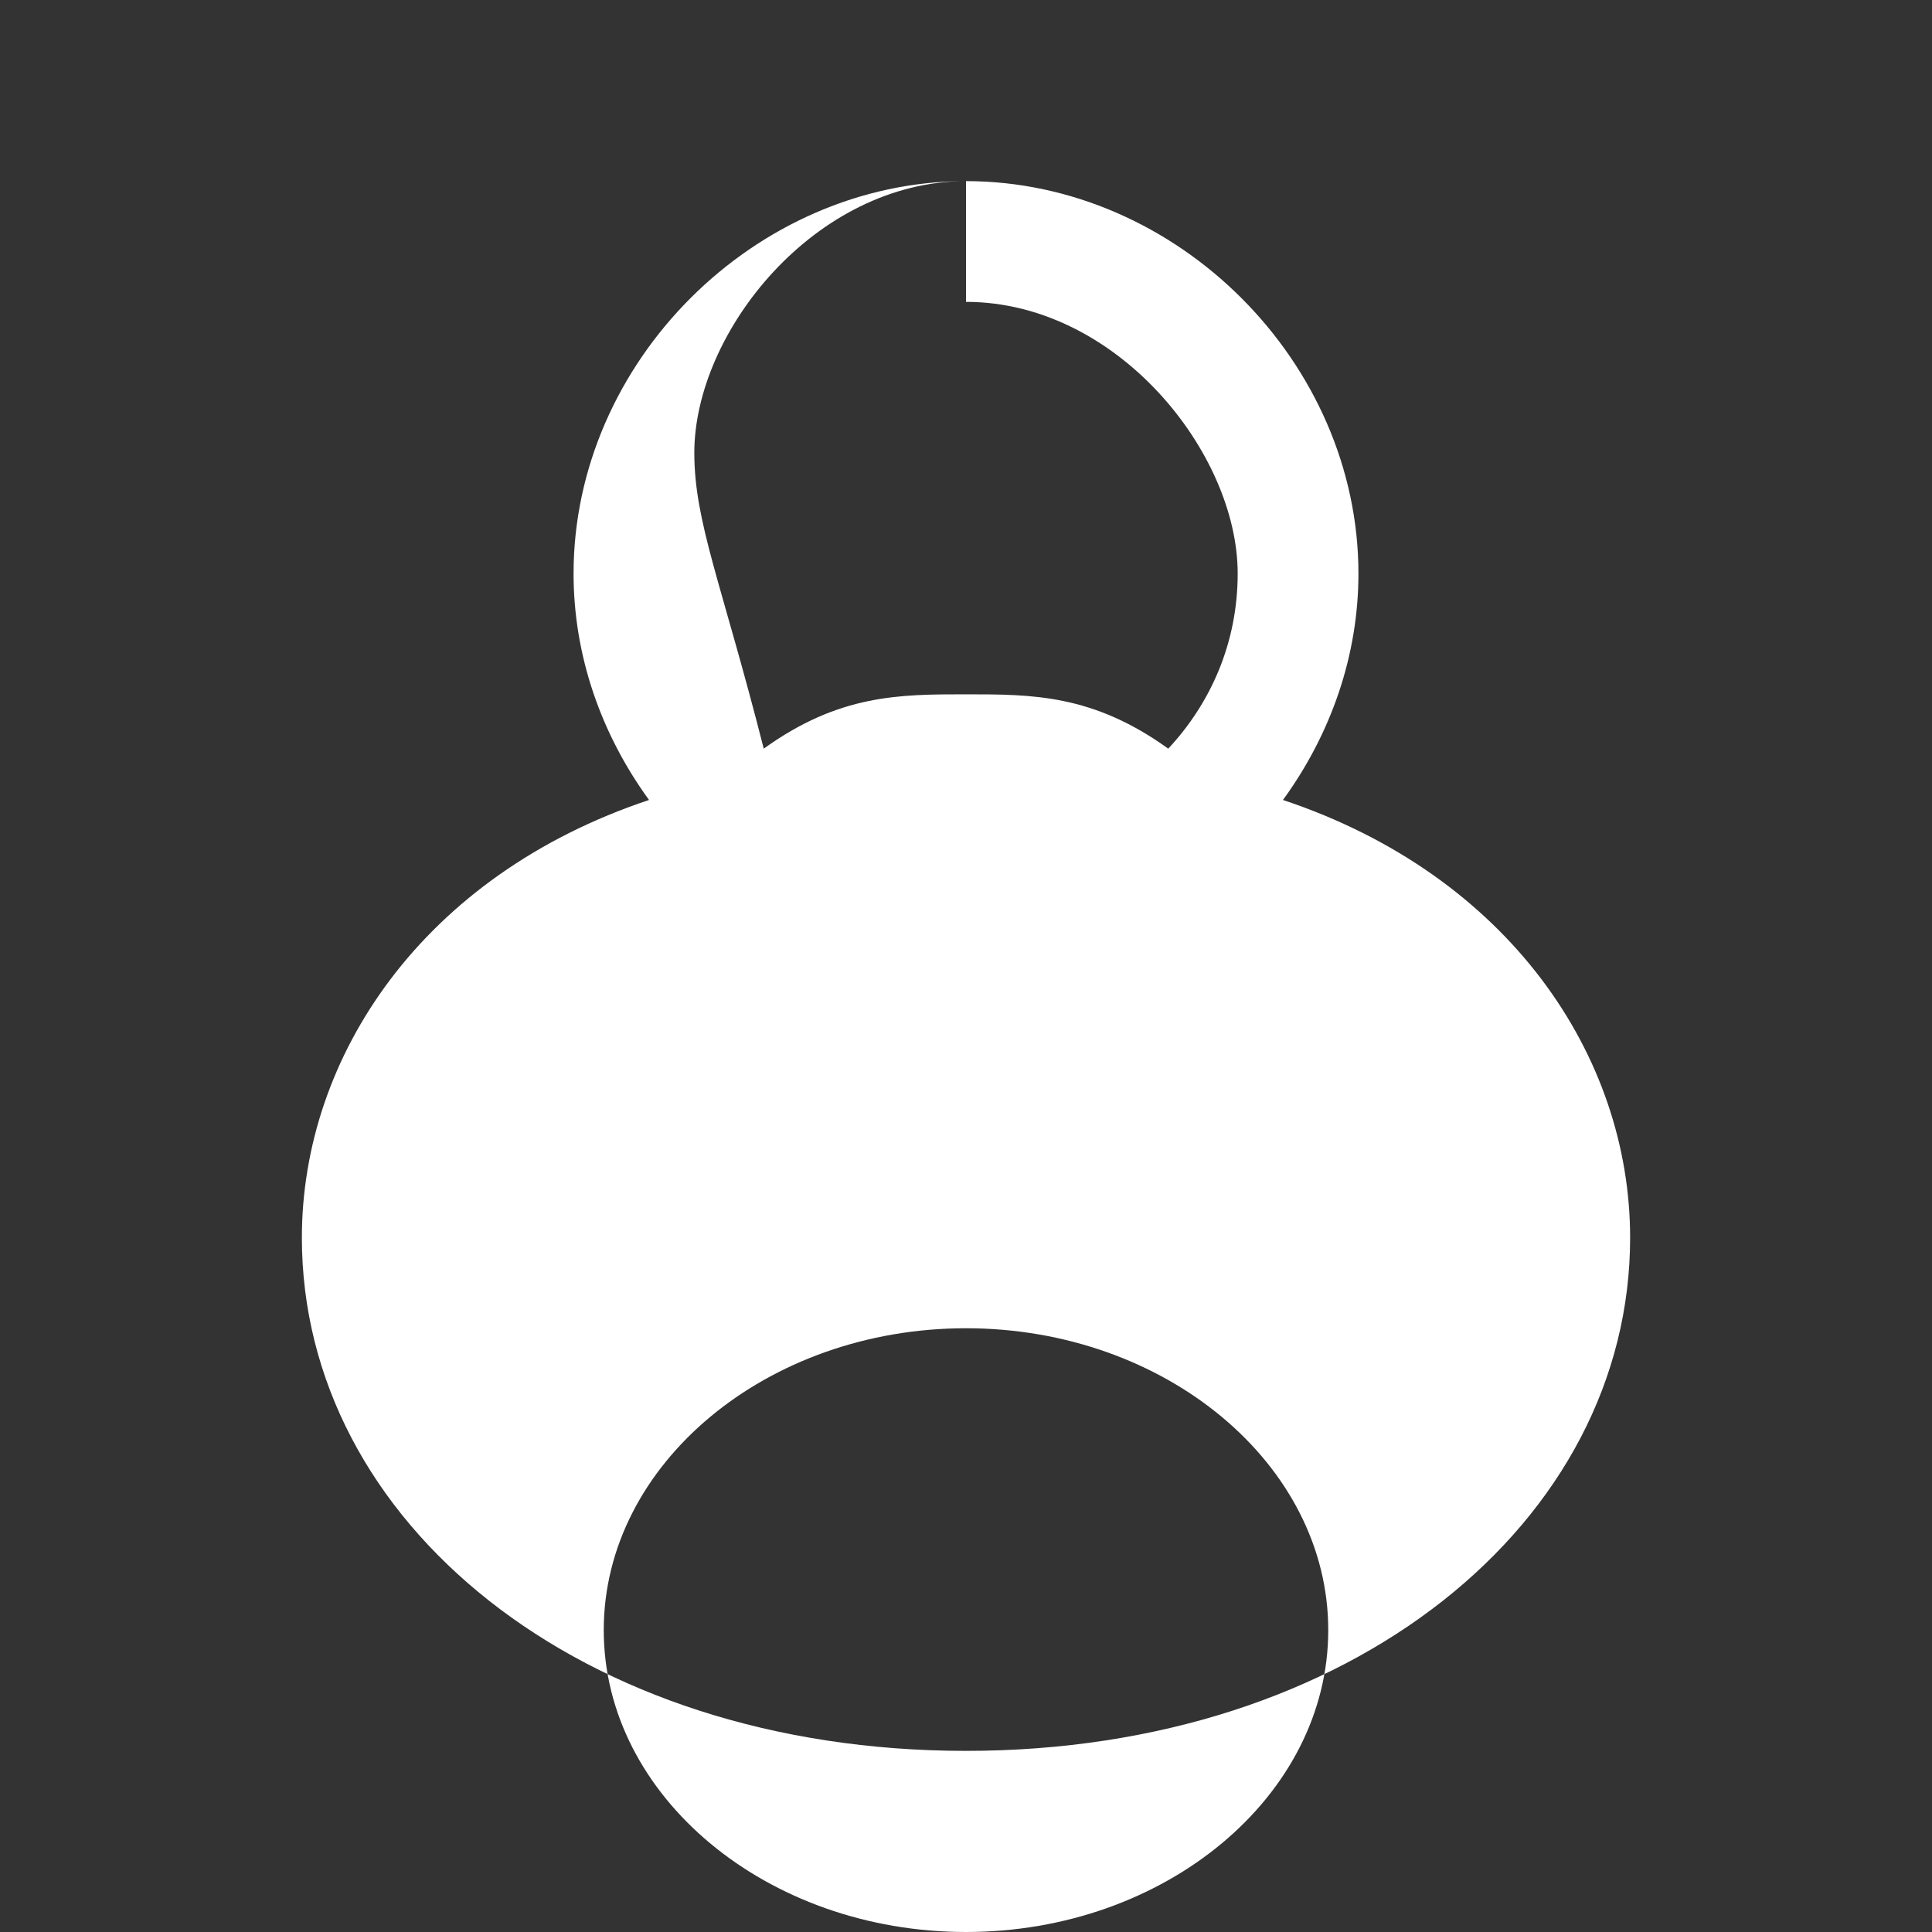 <svg xmlns="http://www.w3.org/2000/svg" width="64" height="64" viewBox="0 0 64 64" fill="white">
  <rect x="0" y="0" width="64" height="64" fill="#333333" stroke="none"/>
  <path d="M32 6C25 6 19 12 19 19c0 2.7.9 5.3 2.5 7.5C14 29 10 35 10 41c0 9.4 9.2 17 22 17s22-7.6 22-17c0-6-4-12-11.5-14.5C44.1 24.3 45 21.7 45 19c0-7-6-13-13-13zm0 4c5 0 9 5 9 9 0 2.3-.9 4.3-2.3 5.8C36.2 23 34.2 23 32 23s-4.2 0-6.7 1.8C23.9 19.3 23 17.3 23 15c0-4 4-9 9-9zm0 34c6.6 0 12 4.5 12 10s-5.4 10-12 10-12-4.5-12-10 5.4-10 12-10z"></path>
</svg>
